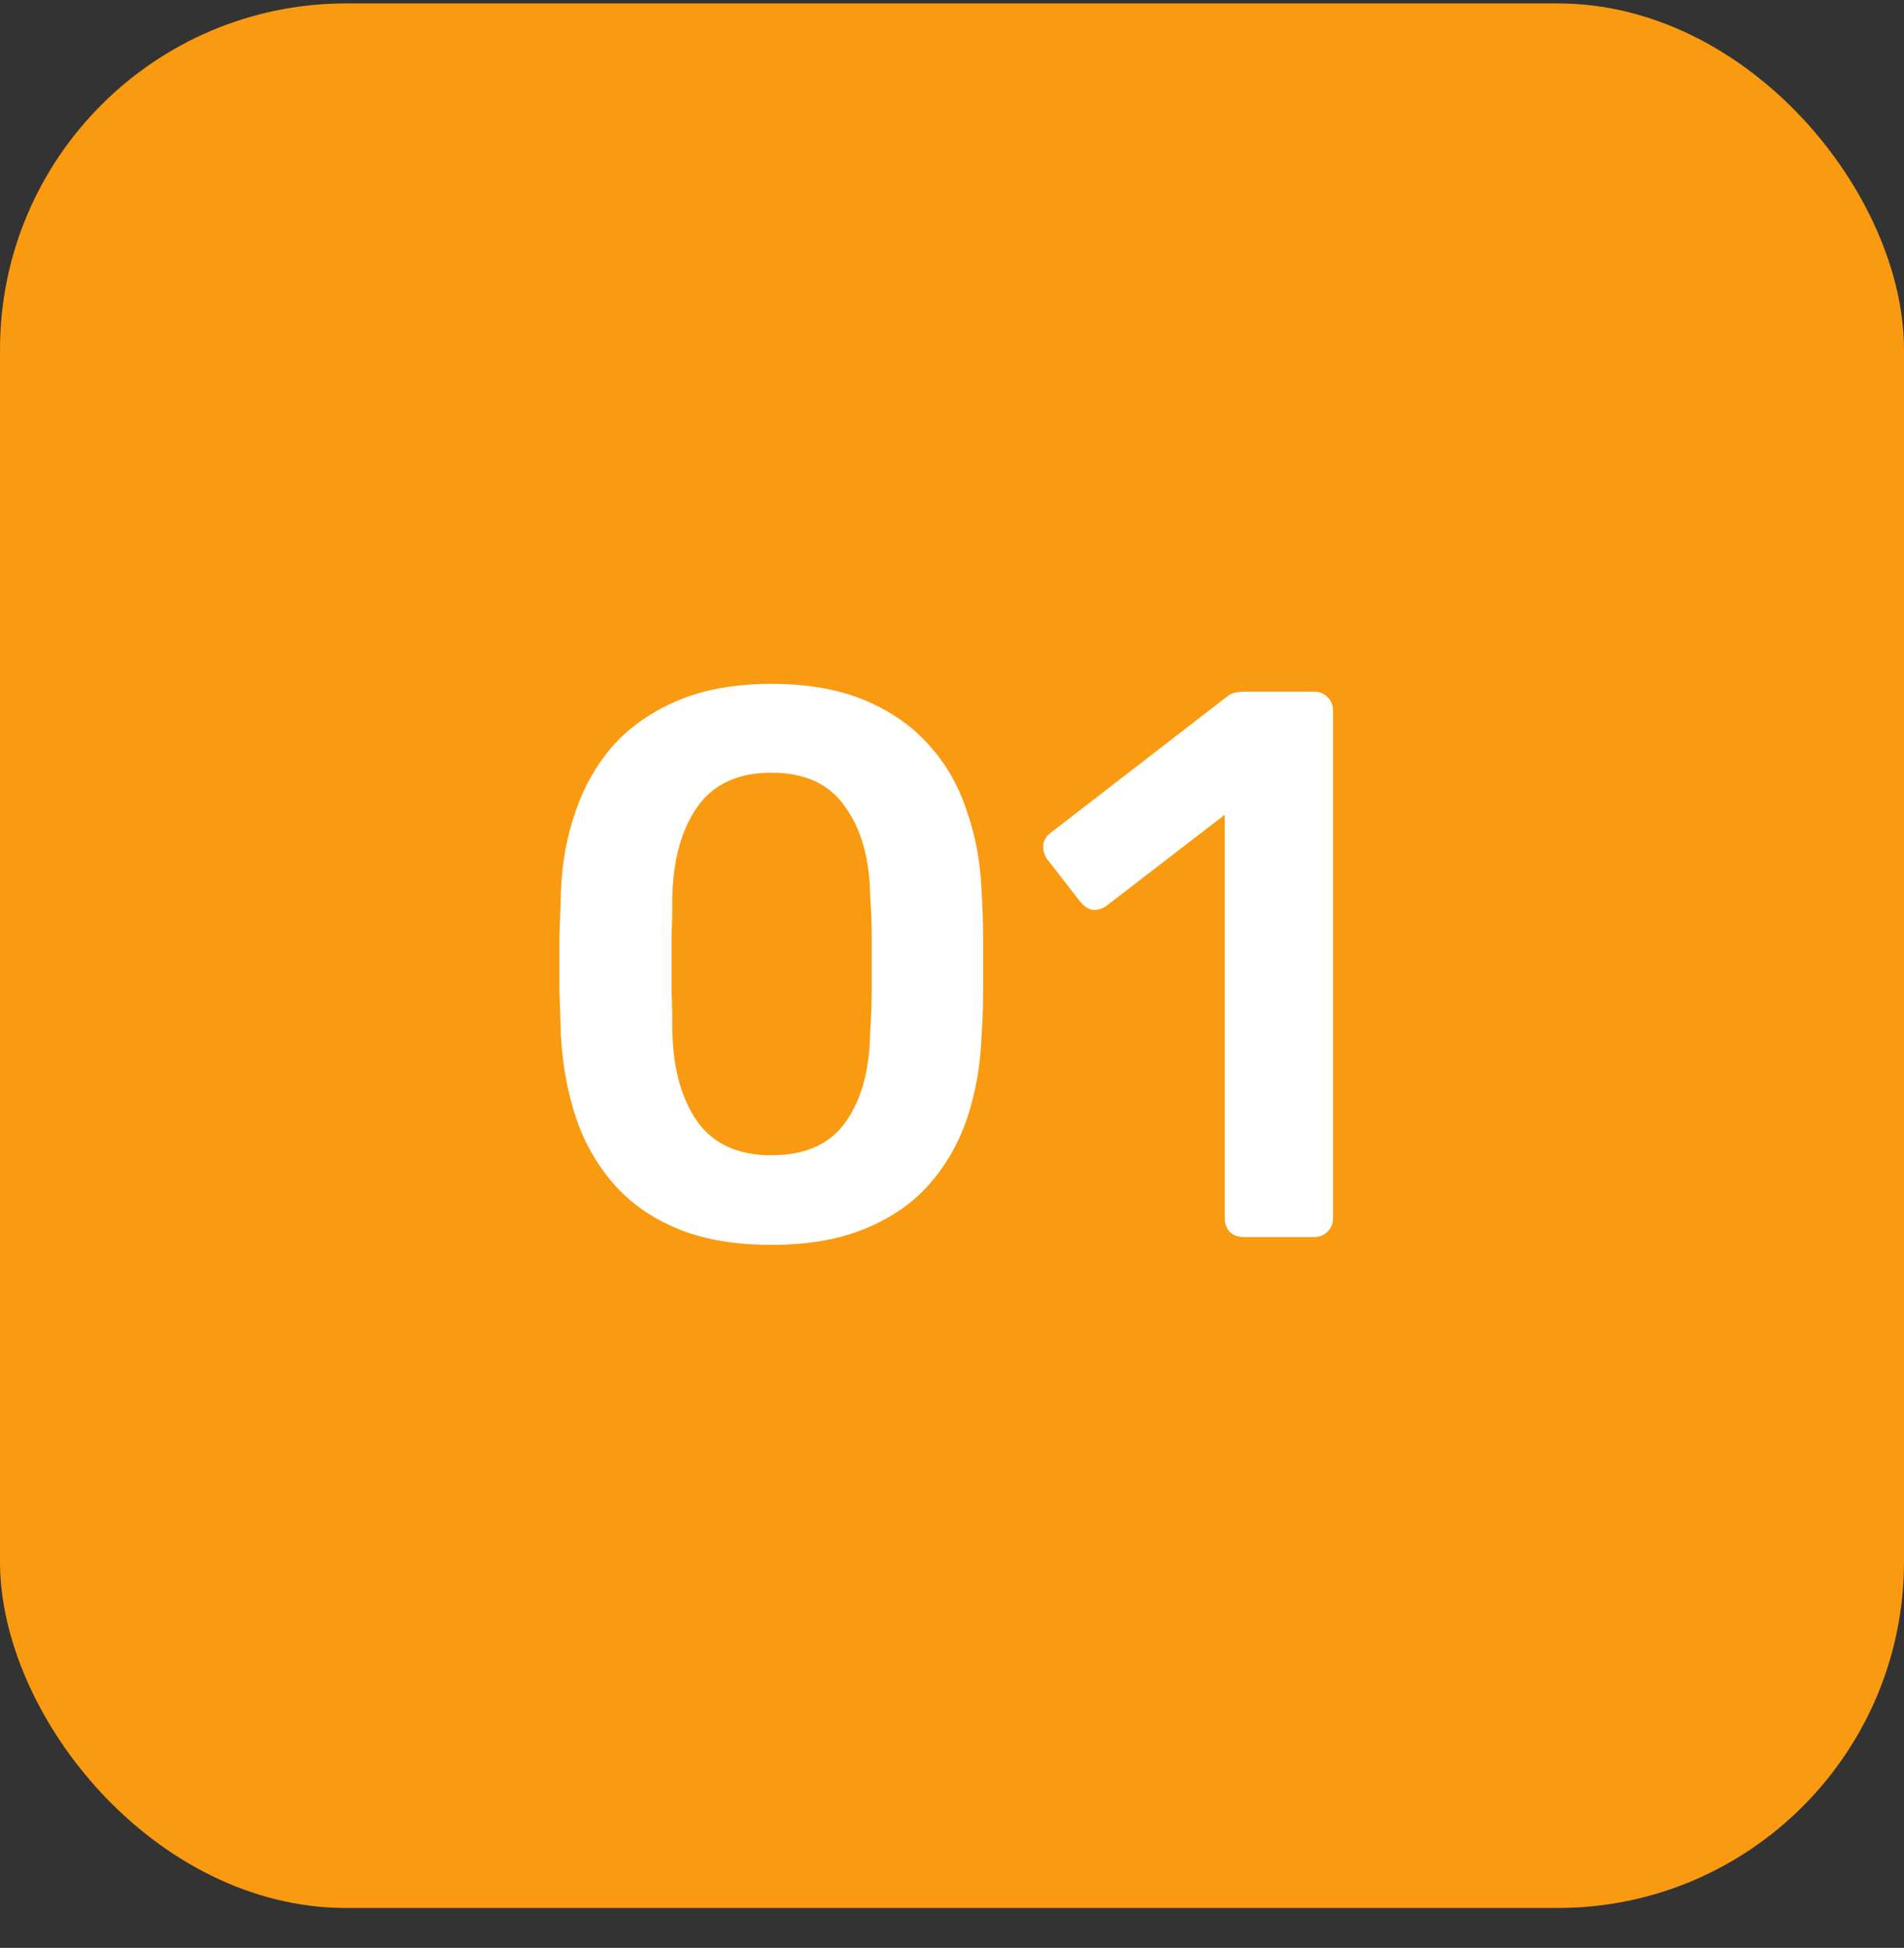 <svg width="44" height="45" viewBox="0 0 44 45" fill="none" xmlns="http://www.w3.org/2000/svg">
<rect x="0" y="0" width="44" height="45" fill="#333333" stroke="none"/>
<rect y="0.079" width="44" height="44" rx="8" fill="#F99A10"/>
<path d="M17.823 28.759C16.971 28.759 16.245 28.633 15.645 28.381C15.045 28.129 14.553 27.781 14.169 27.337C13.785 26.893 13.497 26.383 13.305 25.807C13.113 25.219 12.999 24.595 12.963 23.935C12.951 23.611 12.939 23.257 12.927 22.873C12.927 22.477 12.927 22.081 12.927 21.685C12.939 21.289 12.951 20.923 12.963 20.587C12.987 19.927 13.101 19.309 13.305 18.733C13.509 18.145 13.803 17.635 14.187 17.203C14.583 16.771 15.081 16.429 15.681 16.177C16.281 15.925 16.995 15.799 17.823 15.799C18.663 15.799 19.383 15.925 19.983 16.177C20.583 16.429 21.075 16.771 21.459 17.203C21.855 17.635 22.149 18.145 22.341 18.733C22.545 19.309 22.659 19.927 22.683 20.587C22.707 20.923 22.719 21.289 22.719 21.685C22.719 22.081 22.719 22.477 22.719 22.873C22.719 23.257 22.707 23.611 22.683 23.935C22.659 24.595 22.551 25.219 22.359 25.807C22.167 26.383 21.879 26.893 21.495 27.337C21.111 27.781 20.613 28.129 20.001 28.381C19.401 28.633 18.675 28.759 17.823 28.759ZM17.823 26.689C18.603 26.689 19.173 26.437 19.533 25.933C19.905 25.417 20.097 24.721 20.109 23.845C20.133 23.497 20.145 23.149 20.145 22.801C20.145 22.441 20.145 22.081 20.145 21.721C20.145 21.361 20.133 21.019 20.109 20.695C20.097 19.843 19.905 19.159 19.533 18.643C19.173 18.115 18.603 17.851 17.823 17.851C17.055 17.851 16.485 18.115 16.113 18.643C15.753 19.159 15.561 19.843 15.537 20.695C15.537 21.019 15.531 21.361 15.519 21.721C15.519 22.081 15.519 22.441 15.519 22.801C15.531 23.149 15.537 23.497 15.537 23.845C15.561 24.721 15.759 25.417 16.131 25.933C16.503 26.437 17.067 26.689 17.823 26.689ZM28.735 28.579C28.603 28.579 28.495 28.537 28.411 28.453C28.339 28.369 28.303 28.267 28.303 28.147V18.823L25.567 20.929C25.459 21.001 25.351 21.031 25.243 21.019C25.135 20.995 25.039 20.929 24.955 20.821L24.199 19.849C24.127 19.741 24.097 19.627 24.109 19.507C24.133 19.387 24.199 19.291 24.307 19.219L28.339 16.105C28.411 16.045 28.483 16.009 28.555 15.997C28.627 15.985 28.705 15.979 28.789 15.979H30.373C30.493 15.979 30.595 16.021 30.679 16.105C30.763 16.189 30.805 16.291 30.805 16.411V28.147C30.805 28.267 30.763 28.369 30.679 28.453C30.595 28.537 30.493 28.579 30.373 28.579H28.735Z" fill="white"/>
</svg>
